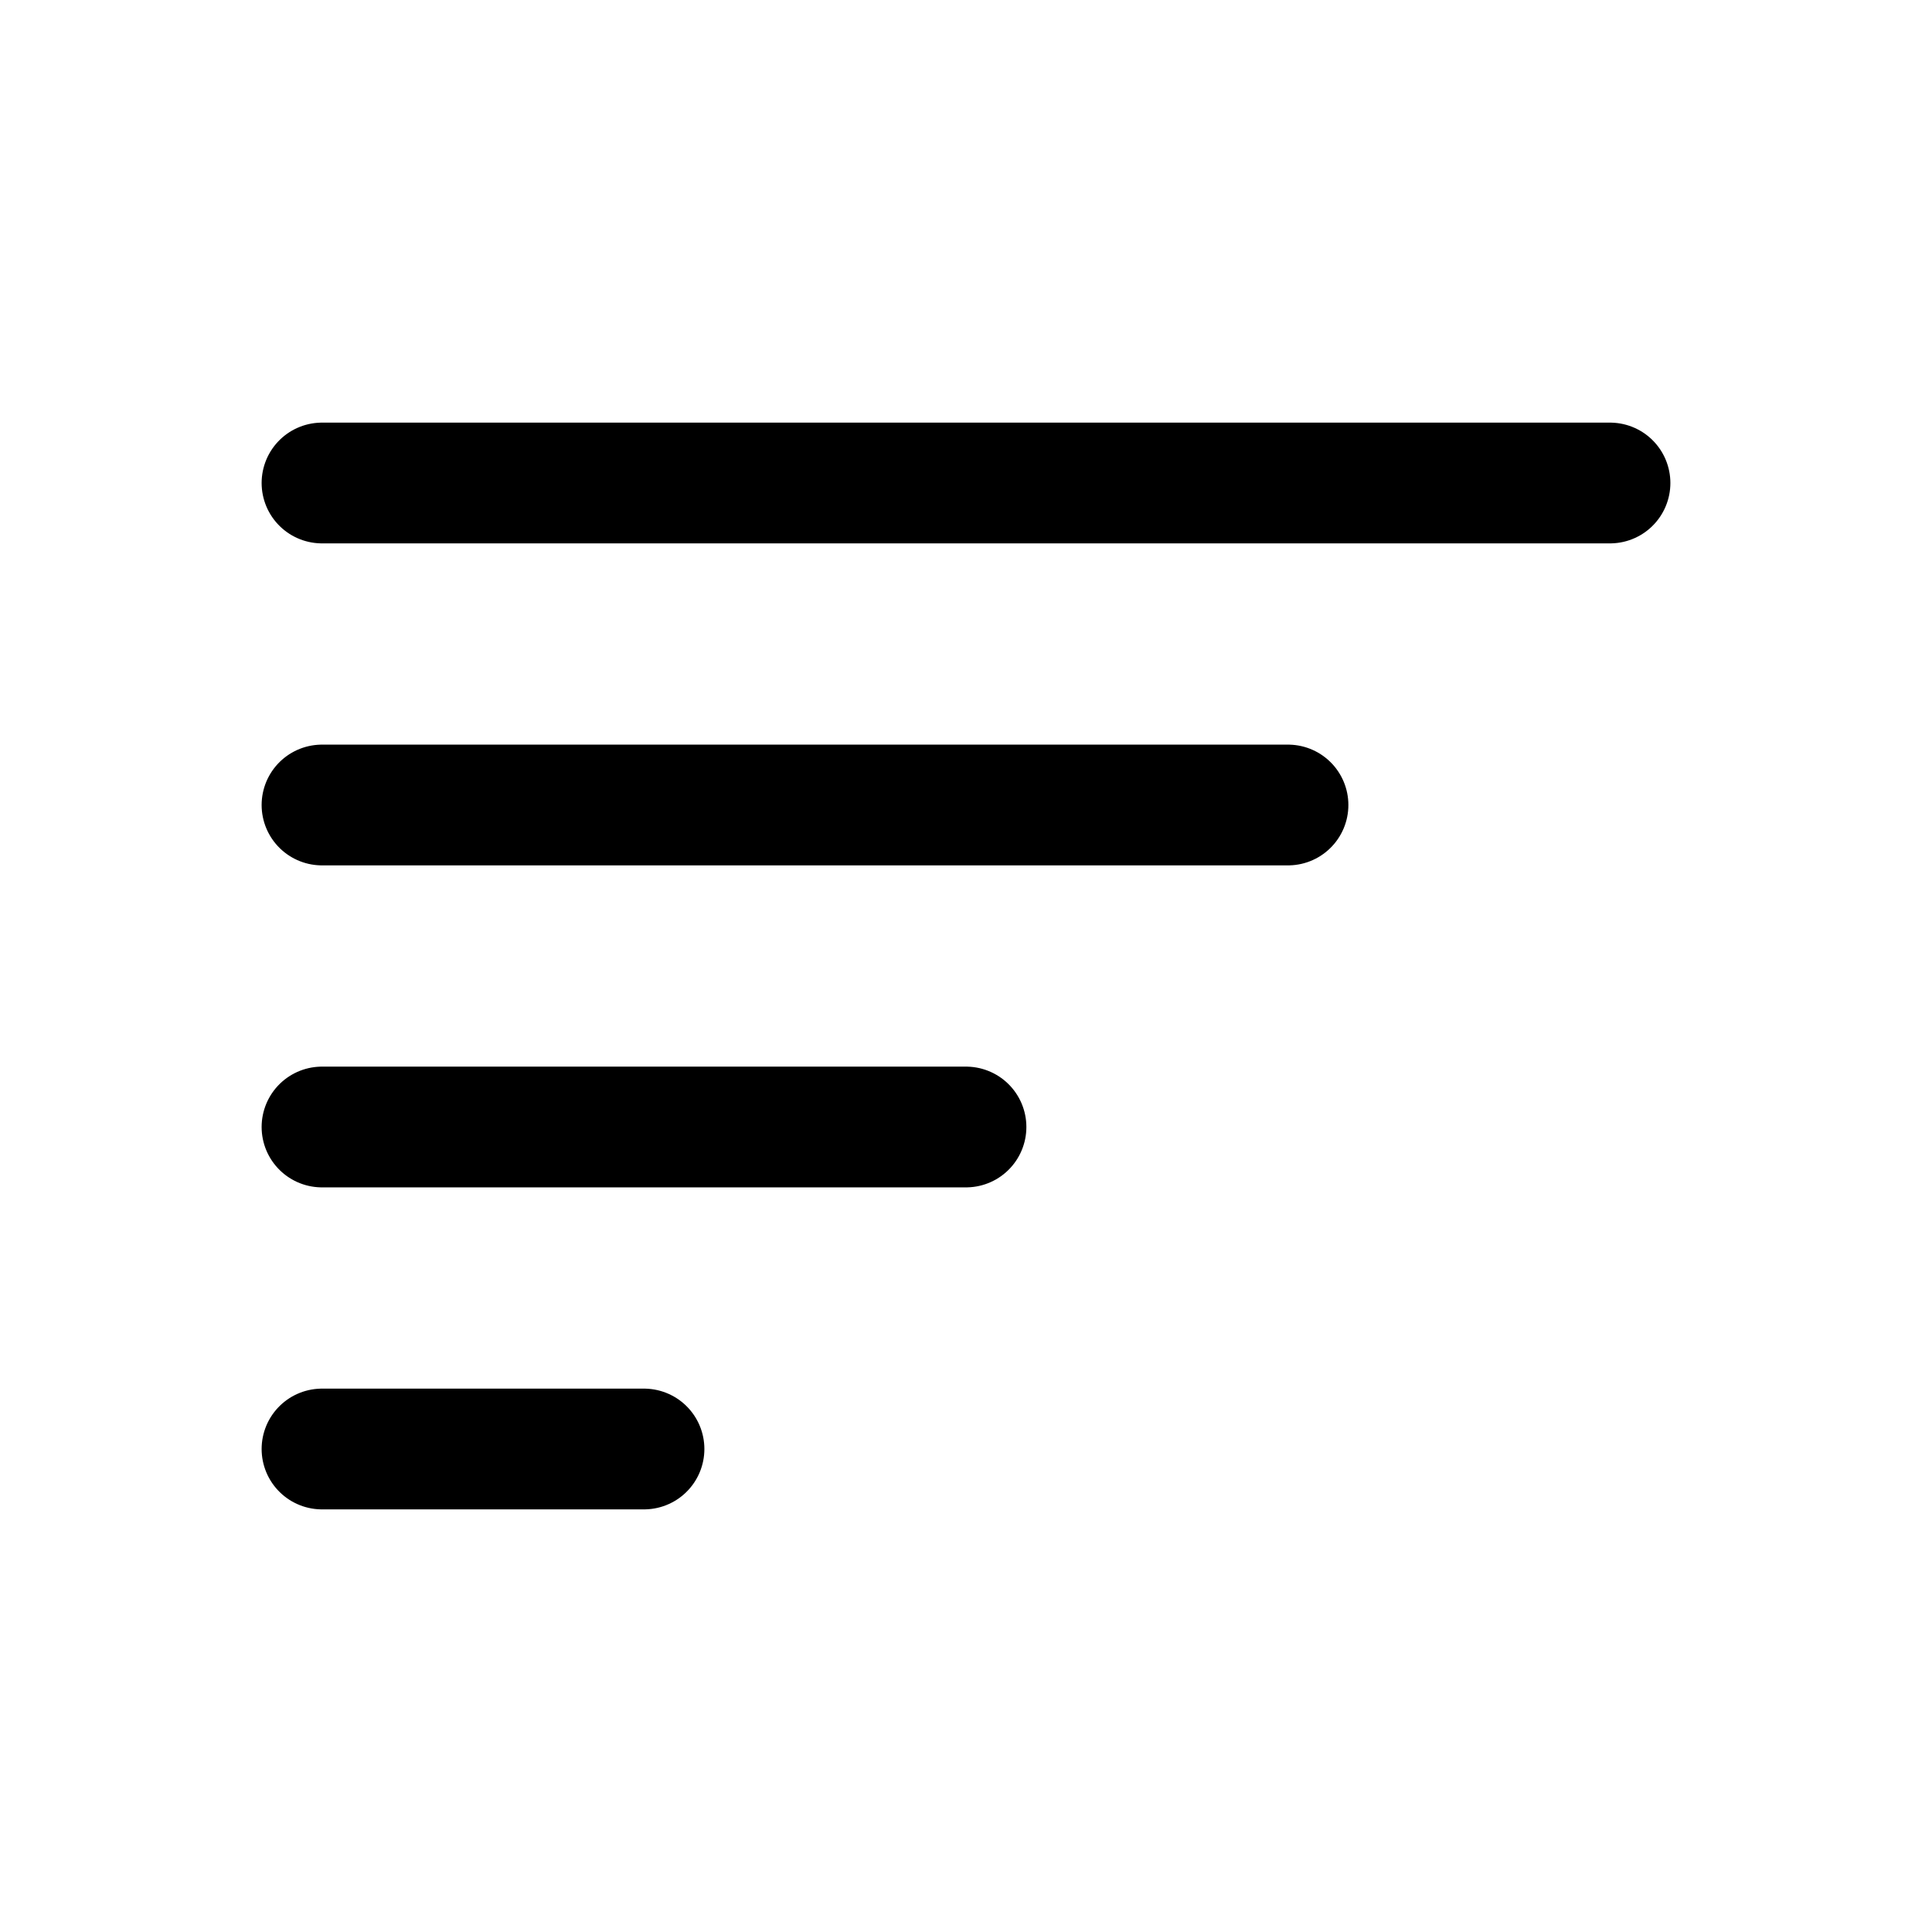 <?xml version="1.0" encoding="utf-8"?>
<svg width="800px" height="800px" viewBox="0 0 24 24" fill="none" xmlns="http://www.w3.org/2000/svg"><path d="M4 10h12M4 6h16M4 14h8M4 18h4" stroke="#000000" stroke-width="1.5" stroke-miterlimit="10" stroke-linecap="round"/></svg>